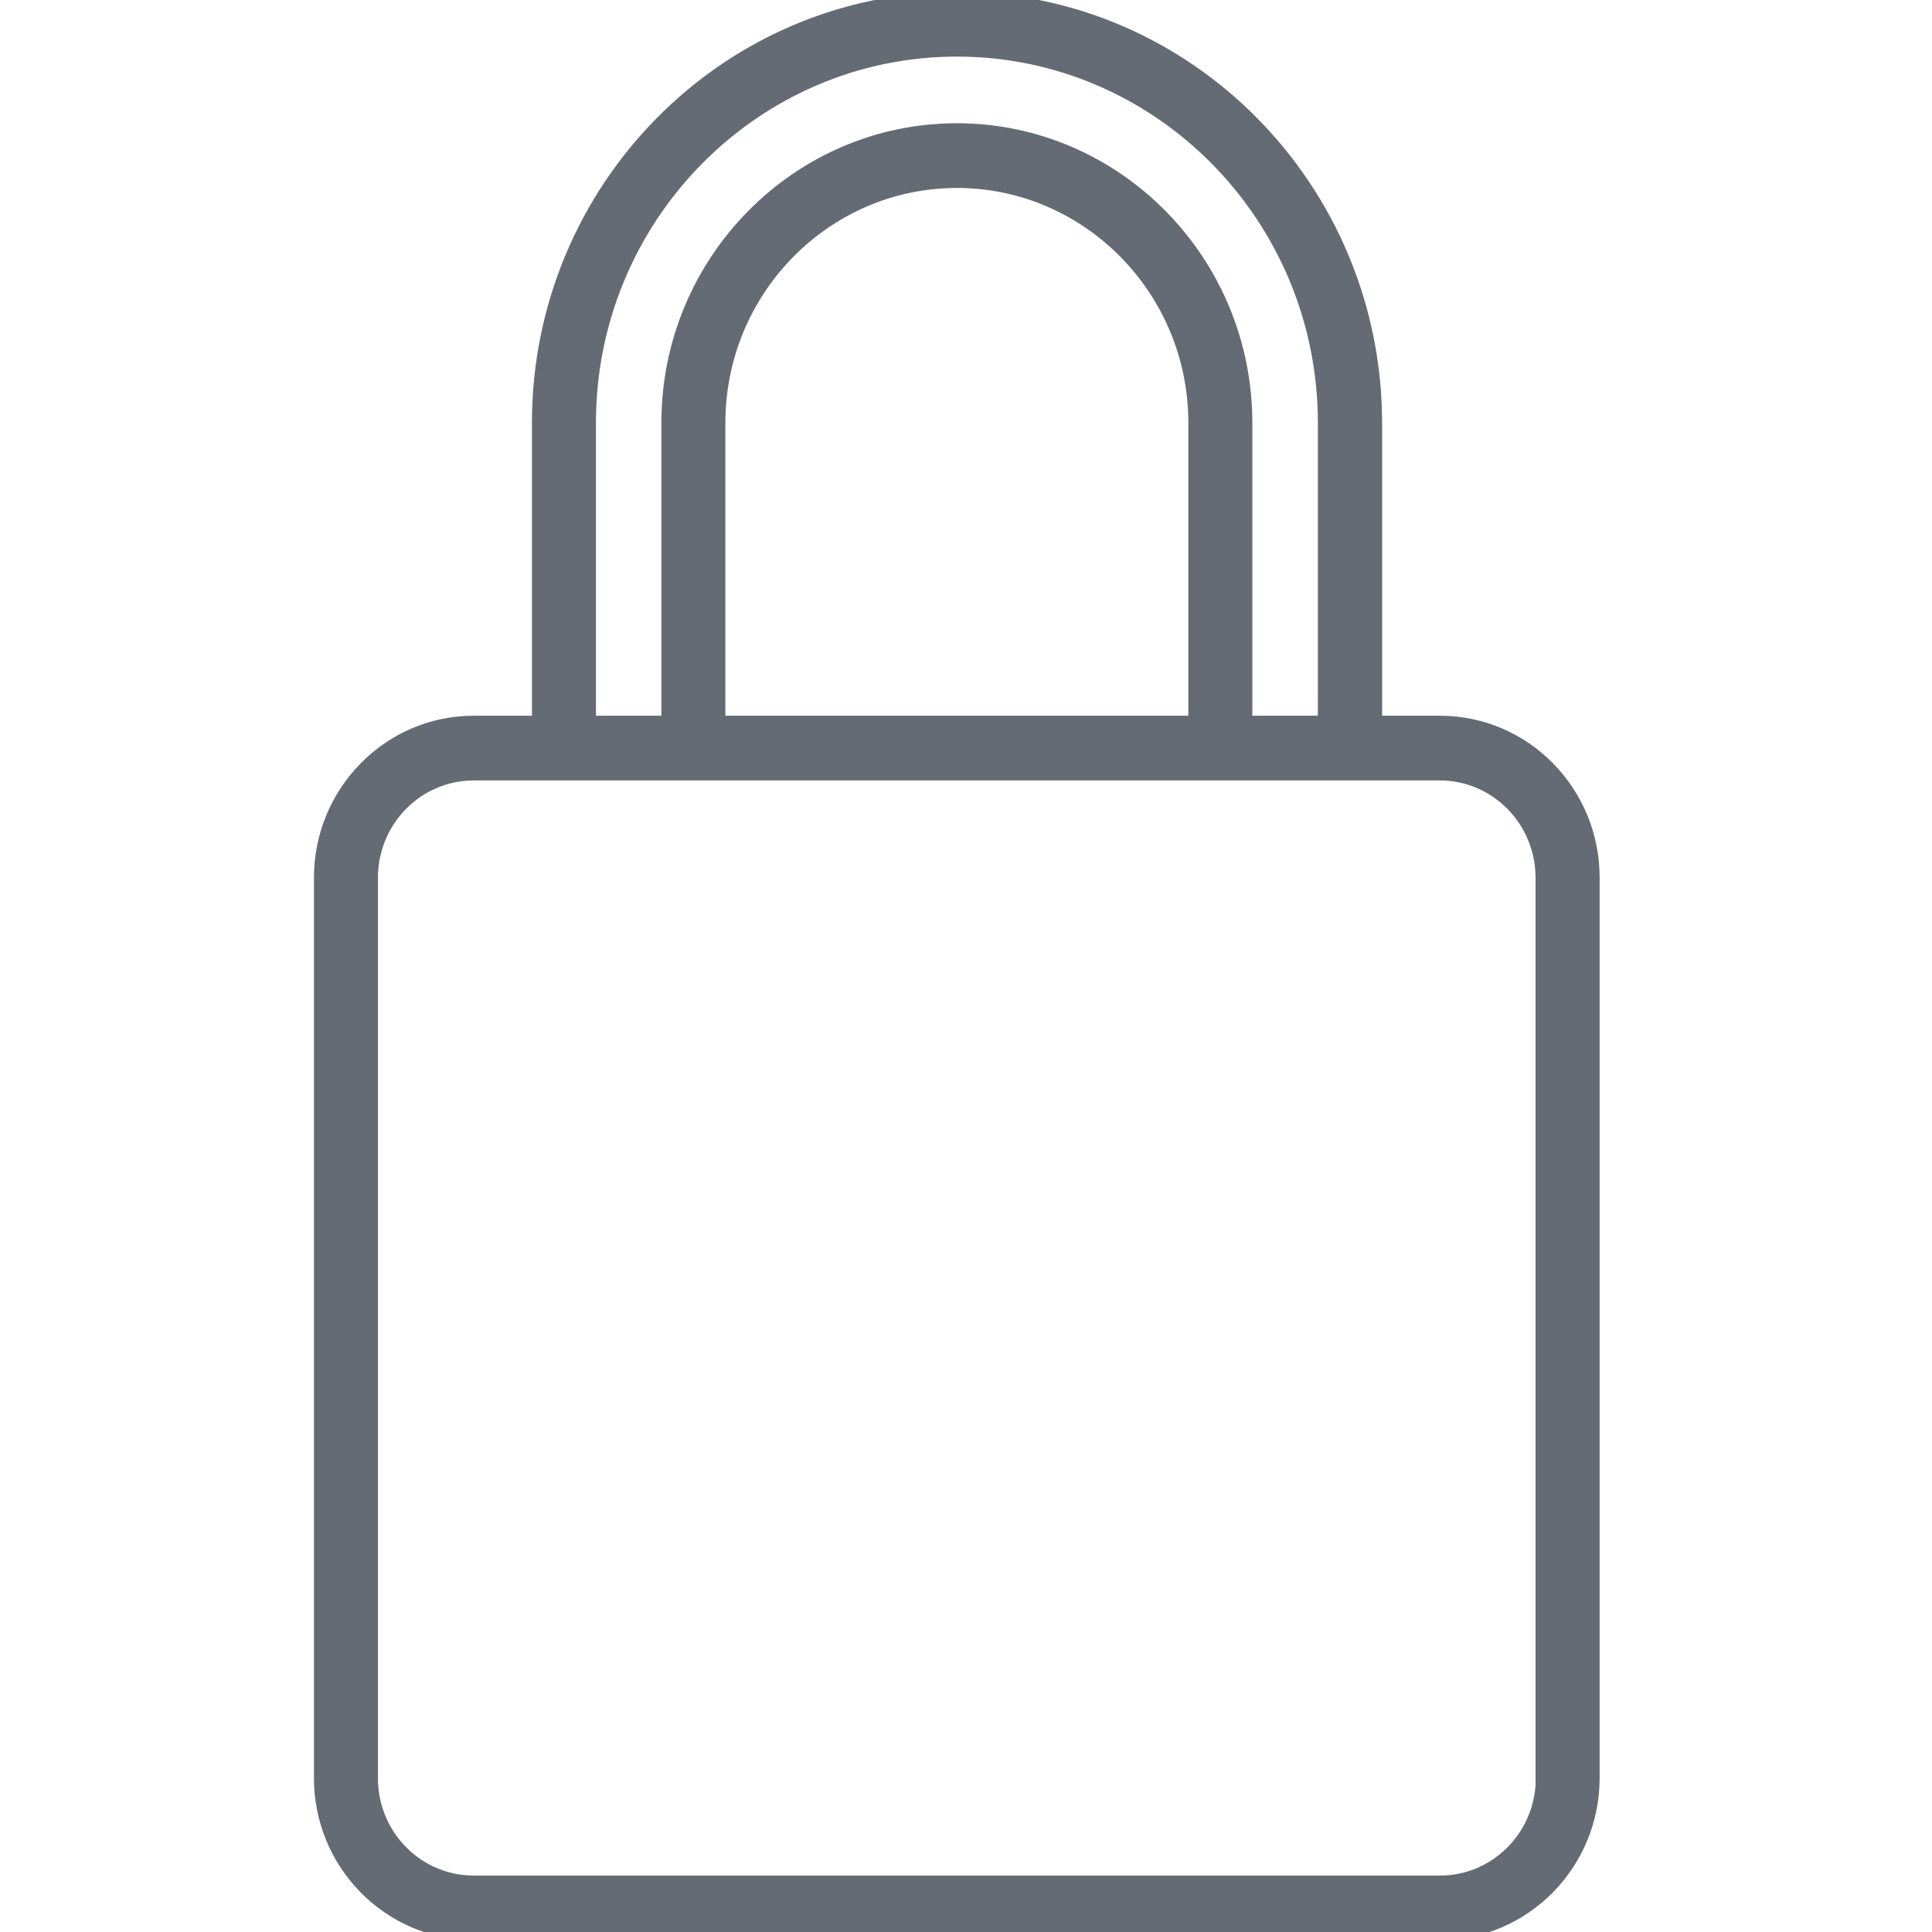 <svg xmlns="http://www.w3.org/2000/svg" xmlns:xlink="http://www.w3.org/1999/xlink" xmlns:serif="http://www.serif.com/" width="100%" height="100%" viewBox="0 0 24 24" xml:space="preserve" style="fill-rule:evenodd;clip-rule:evenodd;">    <g>        <clipPath id="_clip1">            <rect x="0" y="0" width="24" height="24"></rect>        </clipPath>        <g clip-path="url(#_clip1)">            <path d="M19.821,10.903C19.823,9.822 18.956,8.941 17.889,8.941L17.119,8.941L17.119,5.252C17.116,2.329 14.771,-0.05 11.887,-0.05C9.003,-0.05 6.658,2.329 6.658,5.252L6.658,8.941L5.885,8.941C4.817,8.941 3.95,9.822 3.95,10.903L3.95,22.089C3.95,23.169 4.817,24.05 5.885,24.05L17.886,24.05C18.953,24.05 19.821,23.169 19.821,22.089L19.821,10.903ZM19.821,10.903L19.77,10.903L19.821,10.903L19.821,10.903ZM19.125,10.903L19.125,22.141L19.127,22.141C19.101,22.813 18.555,23.349 17.889,23.349L5.885,23.349C5.201,23.349 4.645,22.786 4.645,22.091L4.645,10.903C4.645,10.208 5.201,9.645 5.885,9.645L17.886,9.645C18.569,9.645 19.125,10.208 19.125,10.903ZM7.353,5.252C7.353,2.715 9.387,0.653 11.887,0.653C14.387,0.653 16.421,2.715 16.421,5.252L16.421,8.941L15.507,8.941L15.507,5.252C15.507,3.23 13.882,1.581 11.887,1.581C9.891,1.581 8.266,3.23 8.266,5.252L8.266,8.941L7.353,8.941L7.353,5.252ZM8.961,8.941L8.961,5.252C8.961,3.616 10.275,2.285 11.887,2.285C13.498,2.285 14.812,3.616 14.812,5.252L14.812,8.941L8.961,8.941Z" style="fill:rgb(100,107,116);fill-rule:nonzero;stroke:rgb(100,107,116);stroke-width:0.1px;"></path>        </g>    </g></svg>